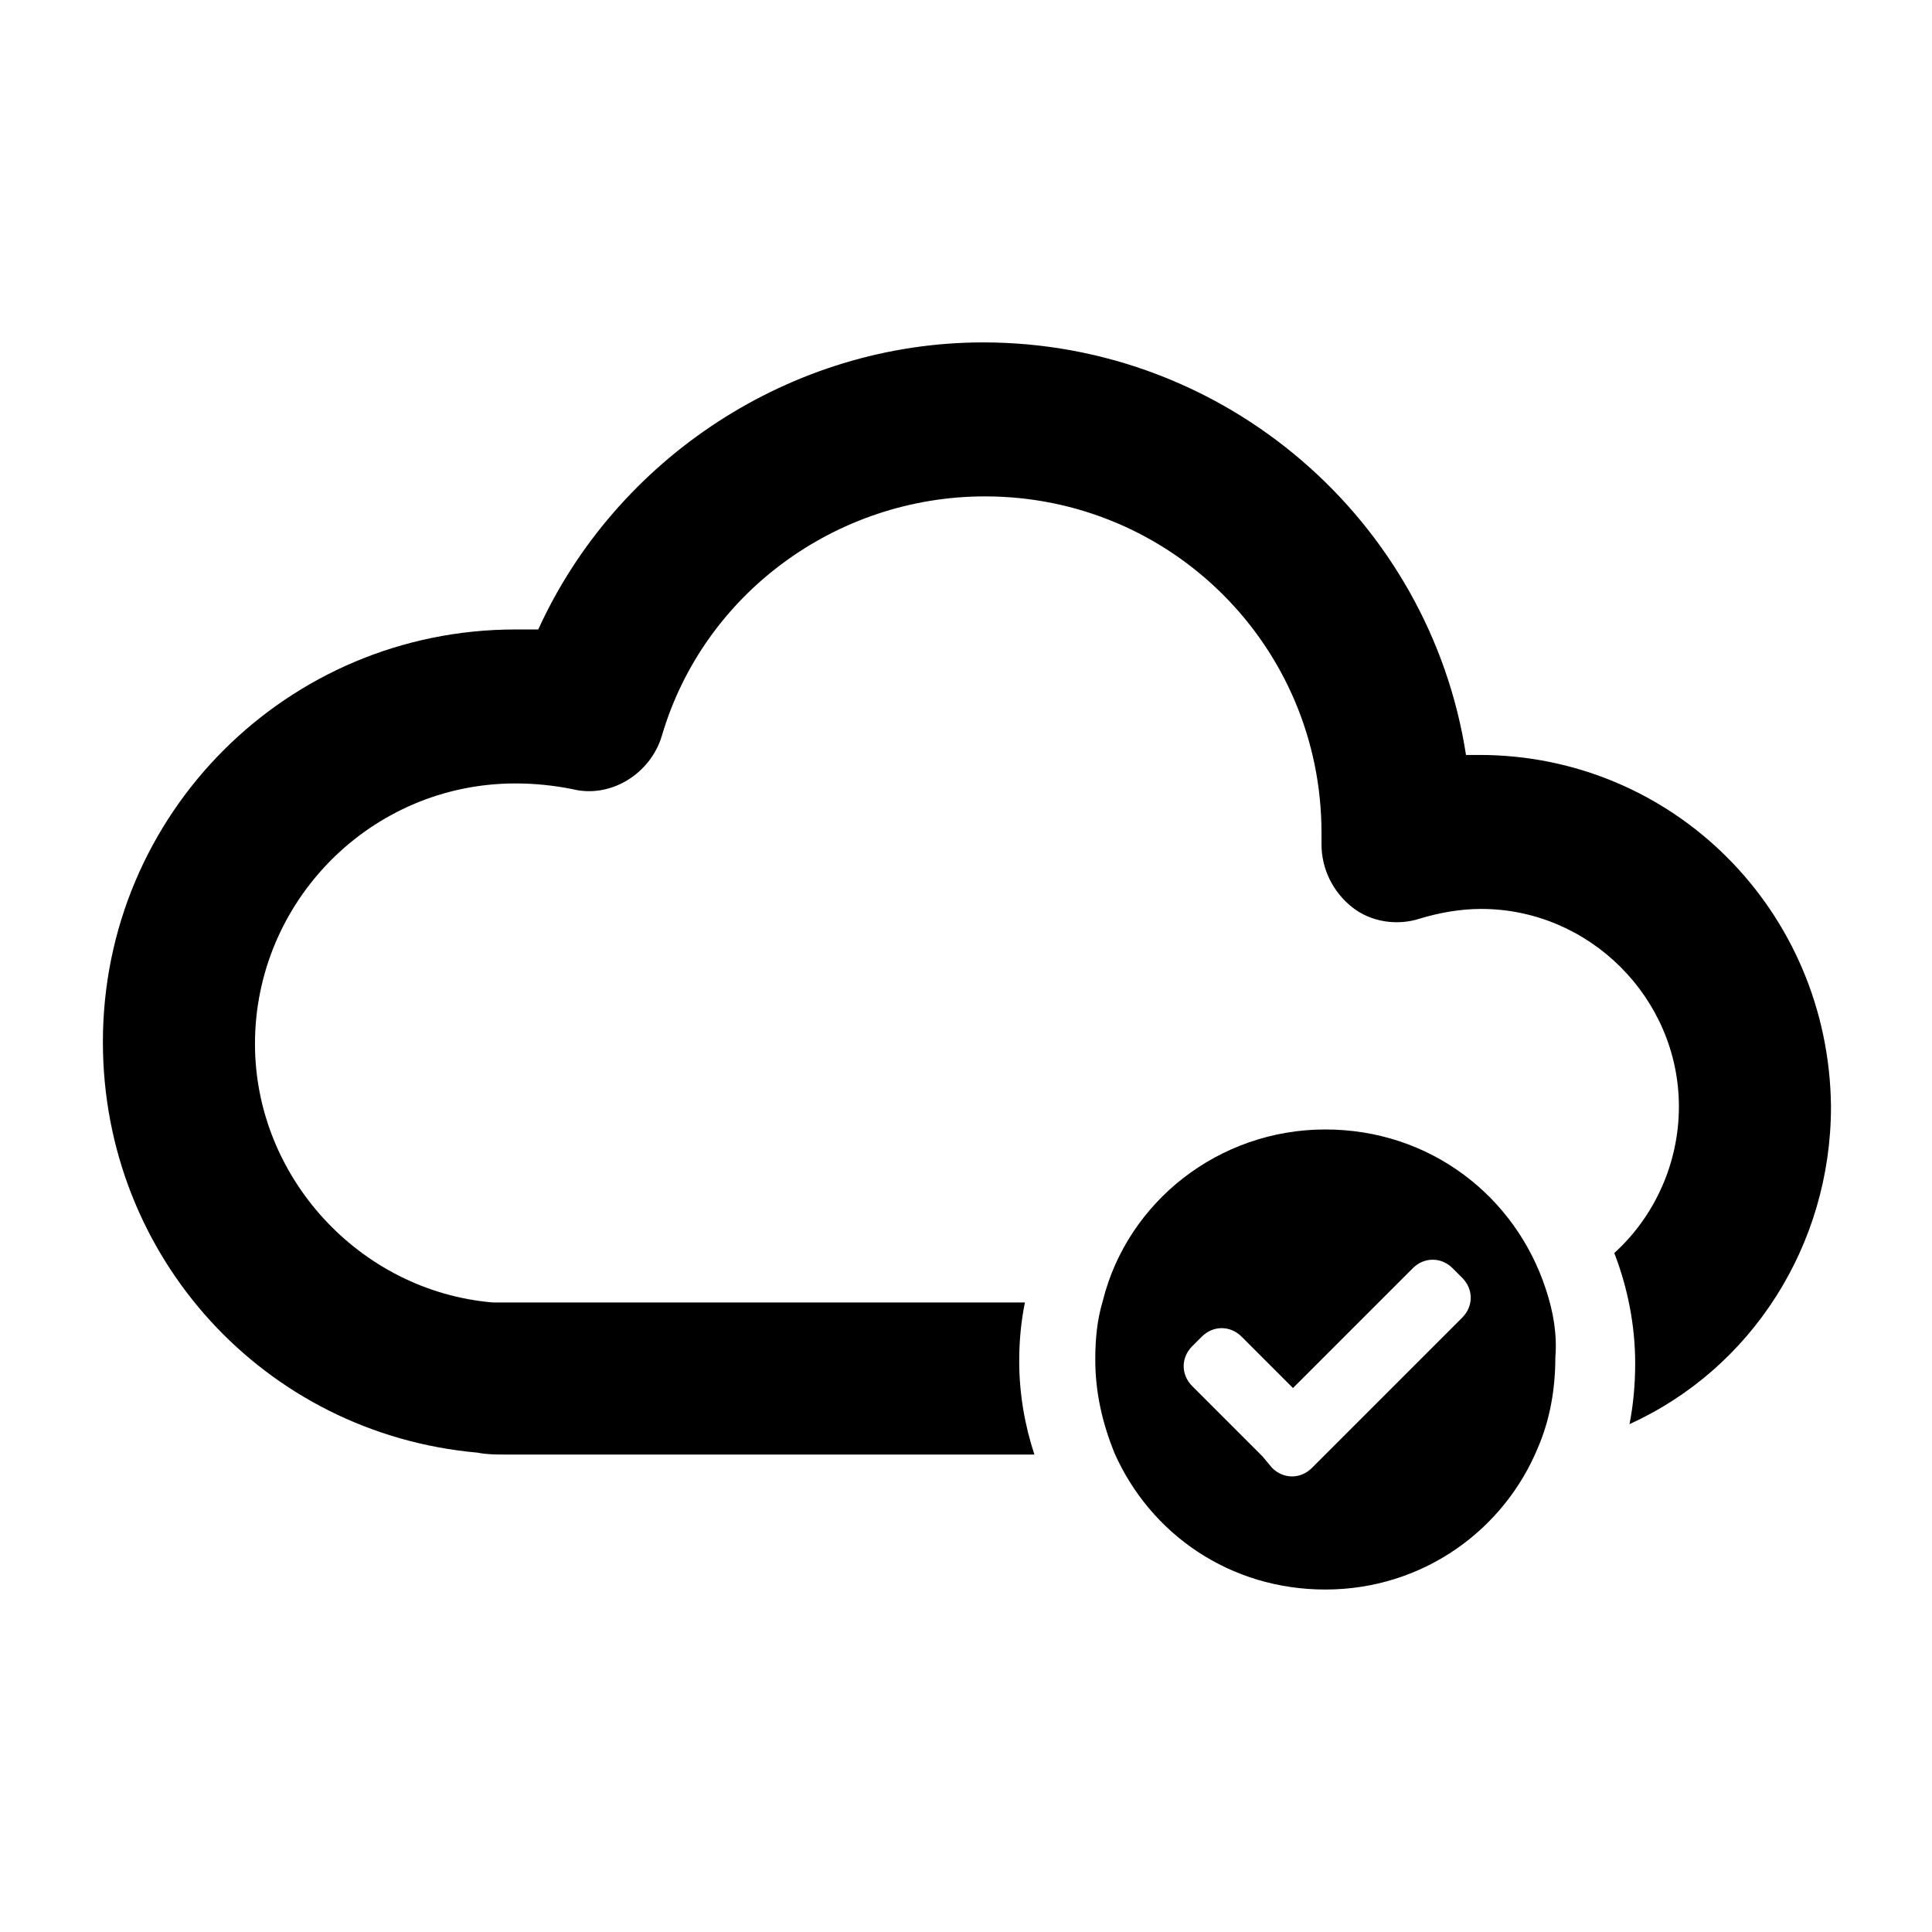 <?xml version="1.0" encoding="UTF-8"?>
<!-- The Best Svg Icon site in the world: iconSvg.co, Visit us! https://iconsvg.co -->
<svg fill="#000000" width="800px" height="800px" version="1.1" viewBox="144 144 512 512" xmlns="http://www.w3.org/2000/svg">
 <g>
  <path d="m536.03 344.07h-3.527c-9.574-61.969-63.48-109.33-127.97-109.33-50.883 0-97.234 30.73-117.89 76.074h-6.047c-60.457 0-109.33 48.871-109.33 109.33 0 56.93 42.824 103.79 99.25 108.82 2.519 0.504 5.039 0.504 7.055 0.504h140.56c-2.519-7.559-4.031-16.121-4.031-24.688 0-5.543 0.504-10.578 1.512-15.617h-138.04-2.016-1.008c-35.266-3.023-62.977-33.25-62.977-68.52 0-37.785 30.73-69.023 69.023-69.023 5.039 0 10.078 0.504 15.113 1.512 10.078 2.519 20.656-4.031 23.68-14.105 11.082-37.785 46.352-63.48 85.648-63.48 49.375 0 89.176 39.801 89.176 89.176v2.016 1.008c0 6.551 3.023 12.594 8.062 16.625 5.039 4.031 12.09 5.039 18.137 3.023 5.039-1.512 10.578-2.519 16.121-2.519 28.719 0 52.395 23.68 52.395 52.395 0 15.113-6.551 29.223-17.129 38.793 3.527 9.07 5.543 19.145 5.543 29.223 0 5.543-0.504 11.082-1.512 16.121 32.242-14.609 53.402-47.359 53.402-84.137-0.508-51.891-41.82-93.203-93.207-93.203z"/>
  <path d="m553.66 485.64c-8.062-24.688-30.73-42.32-58.441-42.32-28.215 0-52.395 19.145-58.945 45.344-1.512 5.039-2.016 10.078-2.016 15.617 0 9.07 2.016 17.129 5.039 24.688 9.574 21.664 30.73 36.273 55.922 36.273 25.695 0 47.359-15.617 56.426-37.785 3.023-7.055 4.535-15.113 4.535-23.68 0.504-6.043-0.504-12.09-2.519-18.137zm-22.168 7.559-39.801 39.801c-3.023 3.023-7.559 3.023-10.578 0l-2.519-3.023-18.641-18.641c-3.023-3.023-3.023-7.559 0-10.578l2.519-2.519c3.023-3.023 7.559-3.023 10.578 0l13.602 13.602 31.738-31.738c3.023-3.023 7.559-3.023 10.578 0l2.519 2.519c3.027 3.019 3.027 7.555 0.004 10.578z"/>
 </g>
</svg>